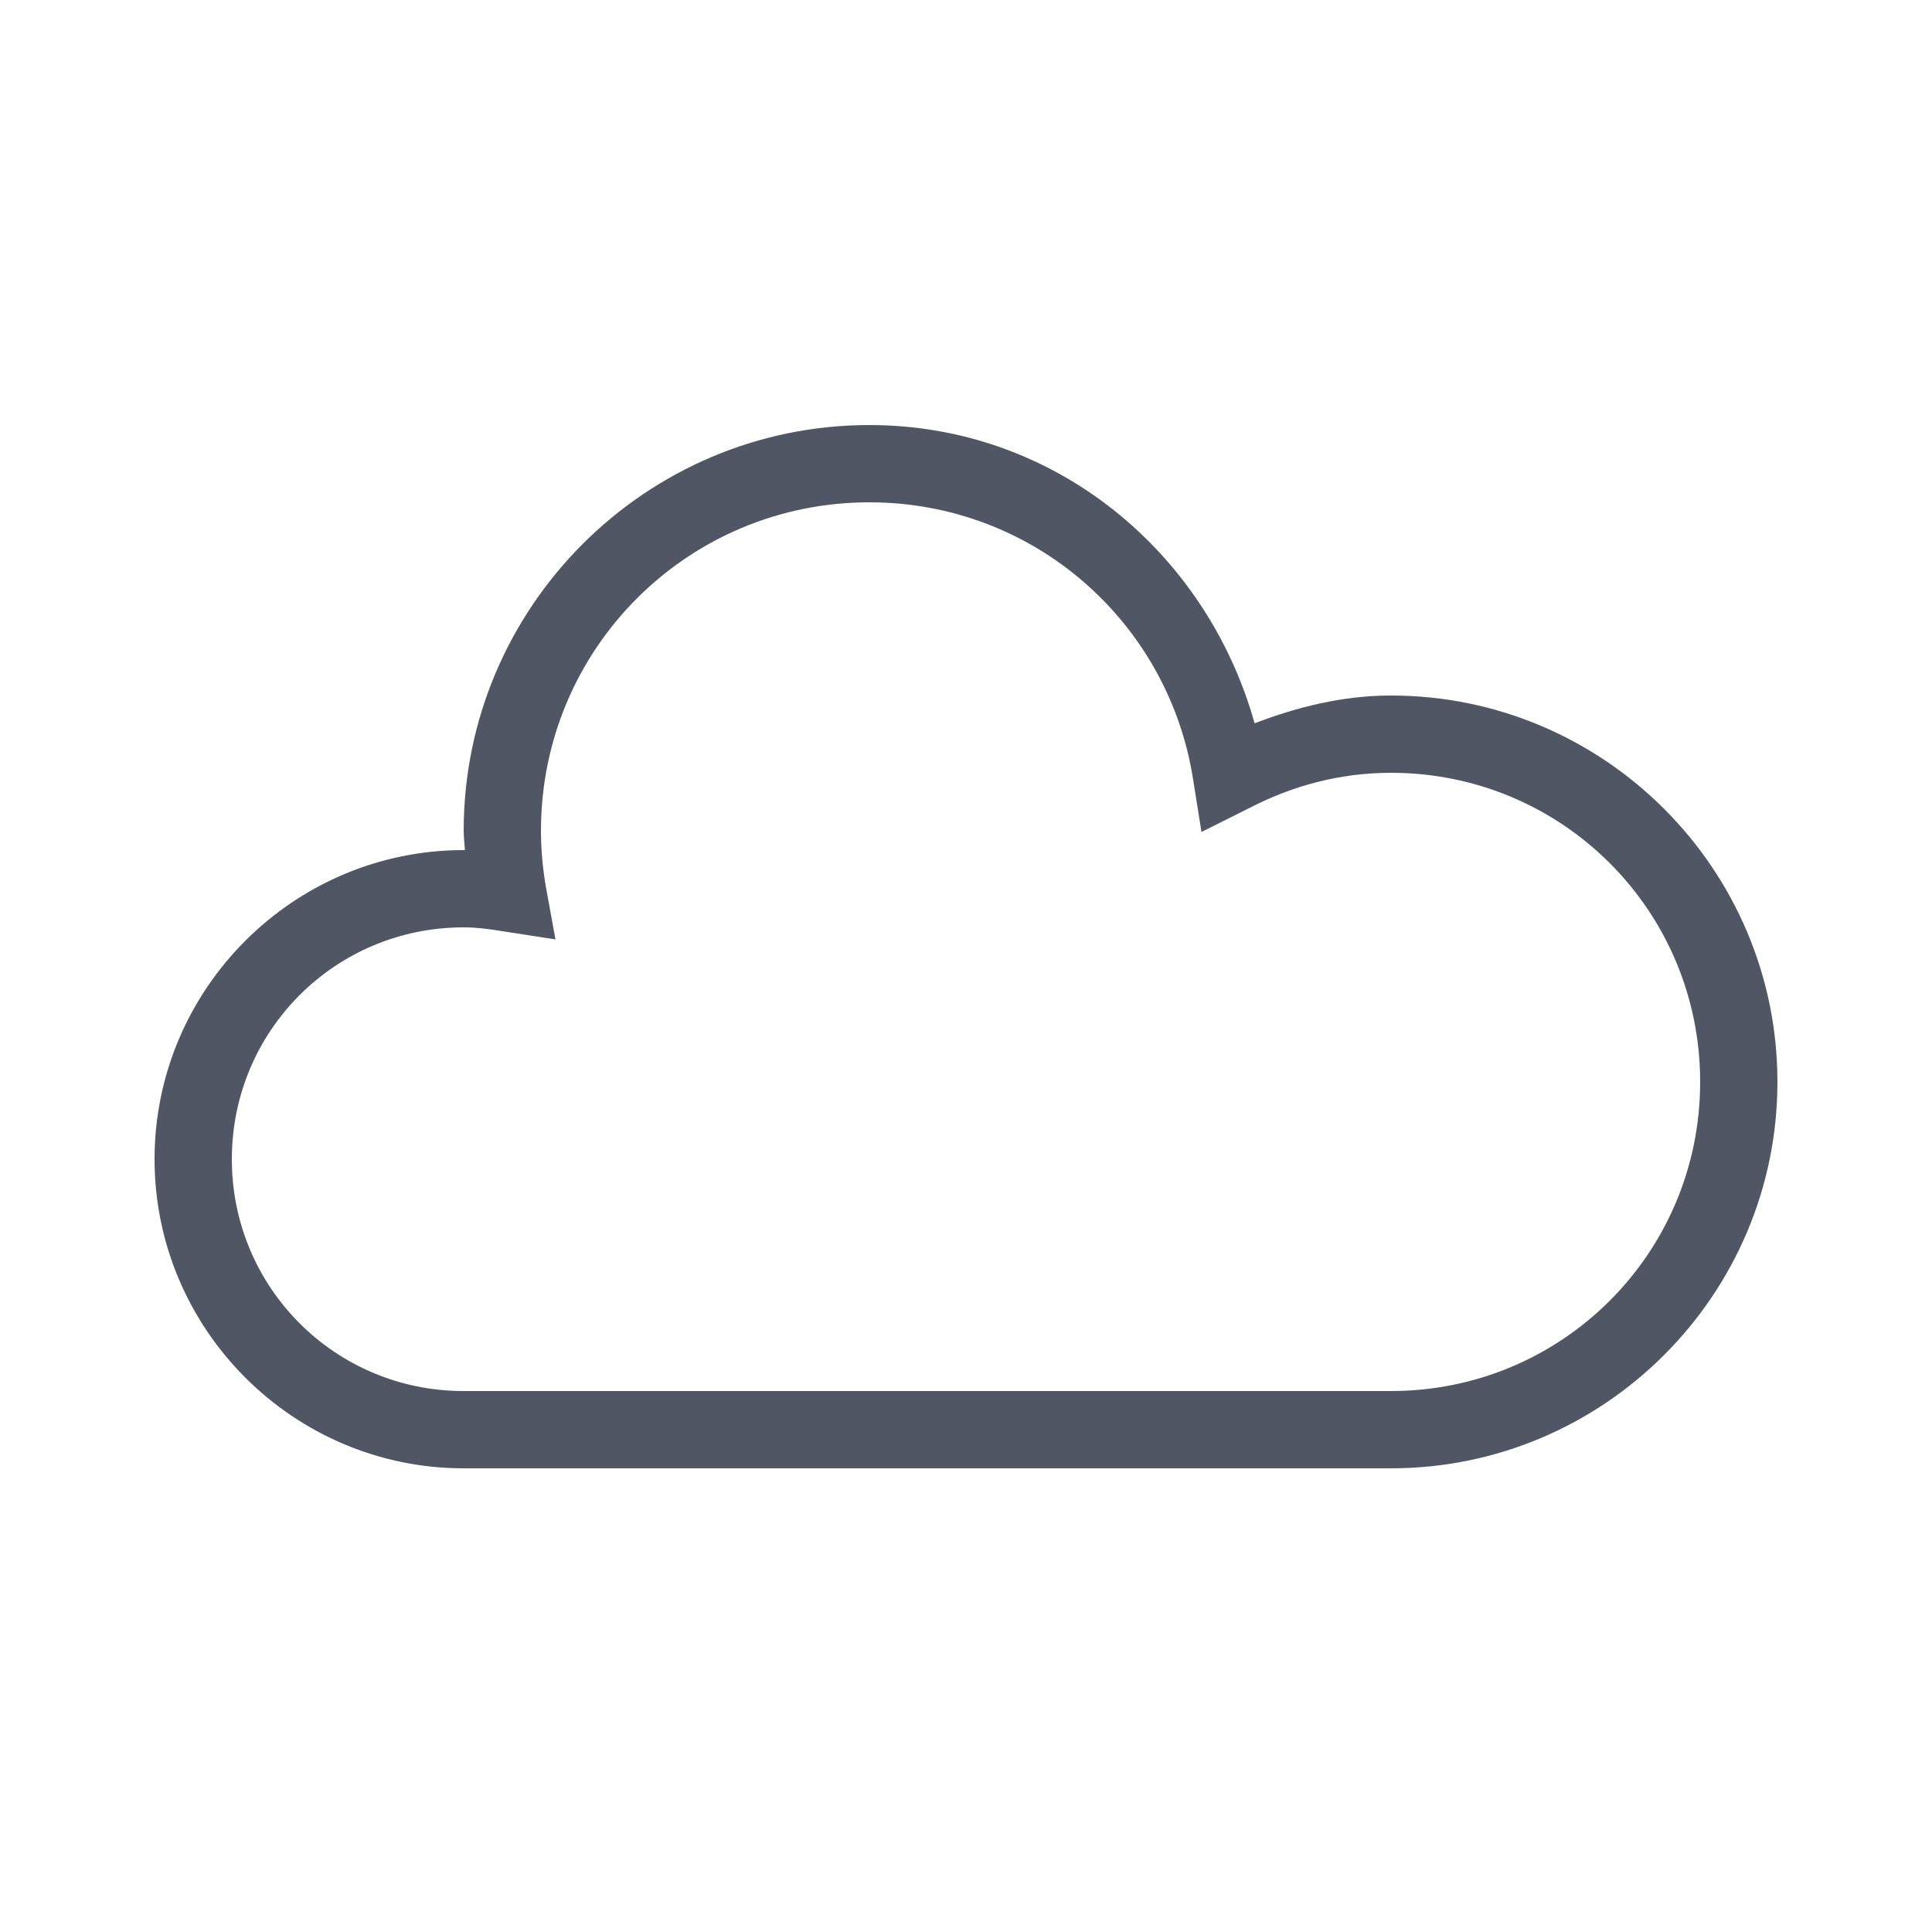 <?xml version="1.0" encoding="utf-8"?>
<svg xmlns="http://www.w3.org/2000/svg" viewBox="0 0 50 50" fill="#515665"><path d="M 22.5 11 C 16.711 11 12 15.711 12 21.5 C 12 21.672 12.023 21.832 12.031 22 C 12.02 22 12.012 22 12 22 C 7.594 22 4 25.594 4 30 C 4 34.406 7.594 38 12 38 L 36 38 C 41.512 38 46 33.512 46 28 C 46 22.488 41.512 18 36 18 C 34.746 18 33.574 18.297 32.469 18.719 C 31.23 14.297 27.309 11 22.5 11 Z M 22.5 13 C 26.75 13 30.234 16.098 30.875 20.156 L 31.094 21.531 L 32.344 20.906 C 33.449 20.336 34.676 20 36 20 C 40.43 20 44 23.57 44 28 C 44 32.43 40.43 36 36 36 L 12 36 C 8.676 36 6 33.324 6 30 C 6 26.676 8.676 24 12 24 C 12.324 24 12.633 24.039 12.969 24.094 L 14.375 24.312 L 14.125 22.938 C 14.043 22.457 14 21.977 14 21.5 C 14 16.793 17.793 13 22.5 13 Z" fill="#515665"/></svg>
